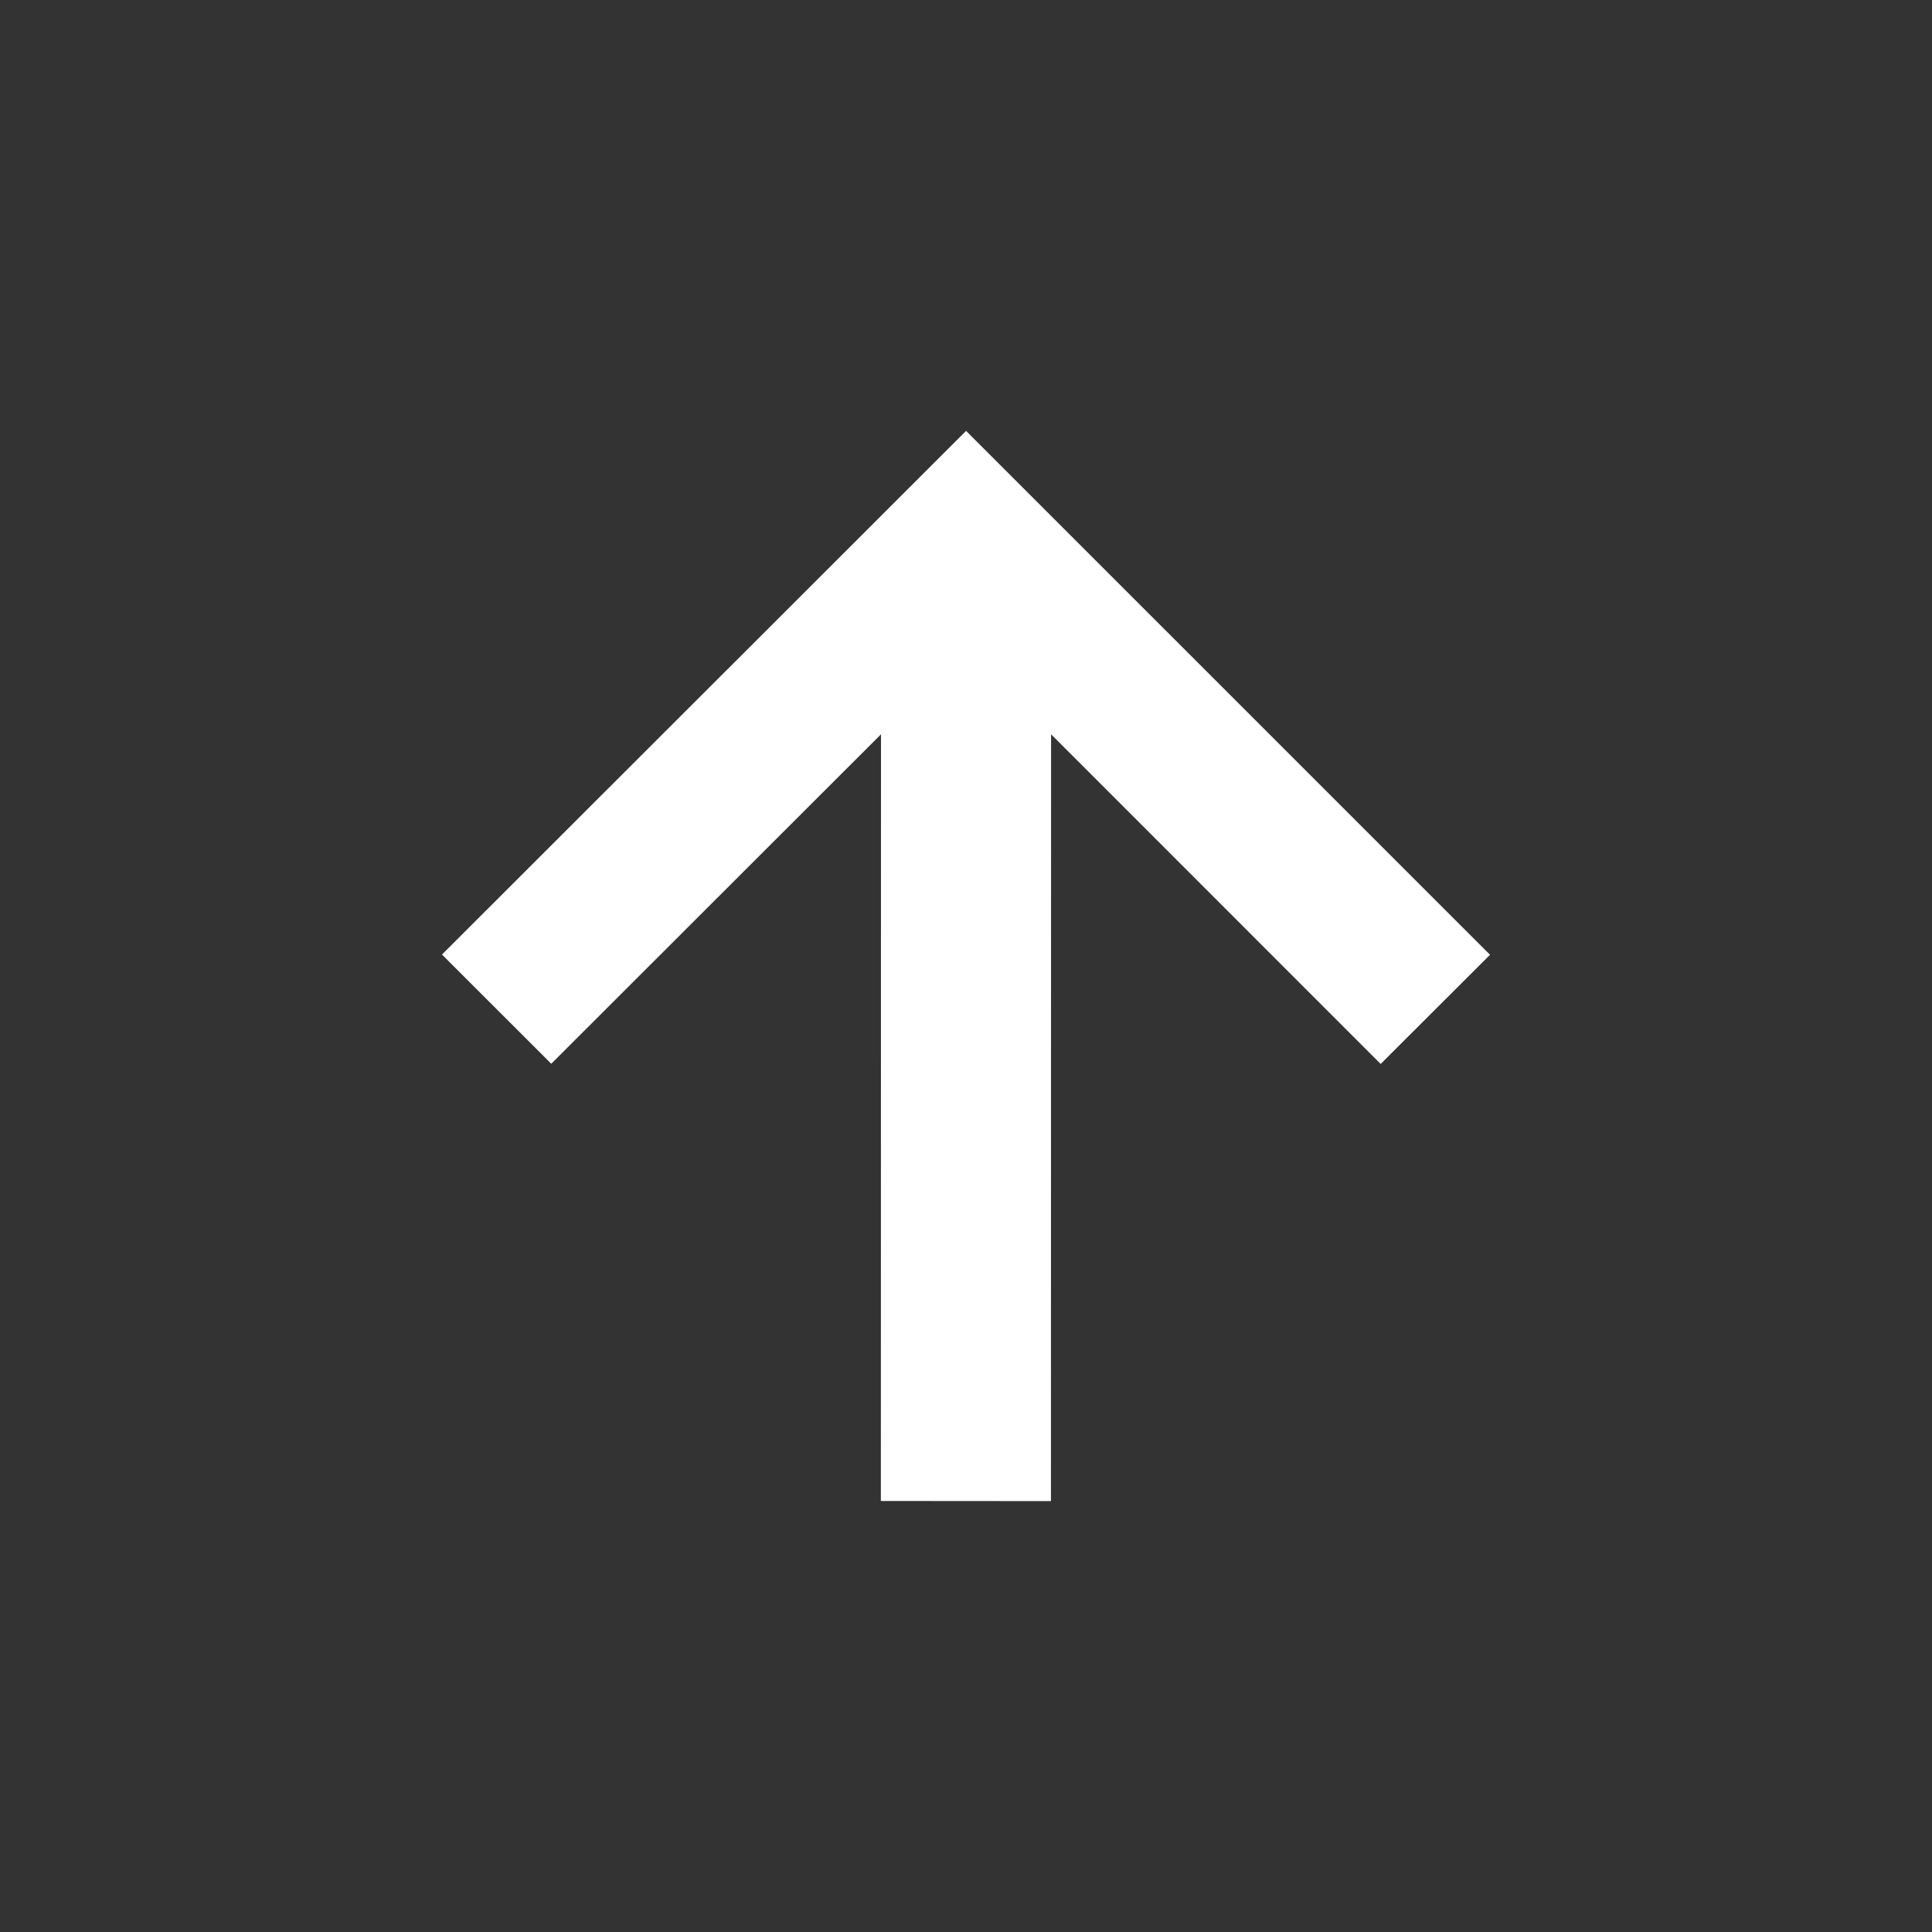 <?xml version="1.0" encoding="utf-8"?>
<!-- Generator: Adobe Illustrator 16.0.0, SVG Export Plug-In . SVG Version: 6.00 Build 0)  -->
<svg version="1.2" baseProfile="tiny" id="Layer_1" xmlns="http://www.w3.org/2000/svg" xmlns:xlink="http://www.w3.org/1999/xlink"
	 x="0px" y="0px" width="30px" height="30px" viewBox="0 0 30 30" xml:space="preserve">
<rect x="0" y="0" width="30" height="30" fill="#333333" stroke="none"/>
<g>
	<polygon fill="#FFFFFF" points="6.863,14.822 8.56,16.518 13.68,11.402 13.678,23.307 16.319,23.309 16.321,11.402 21.439,16.521 
		23.137,14.826 15.001,6.691 	"/>
</g>
</svg>
